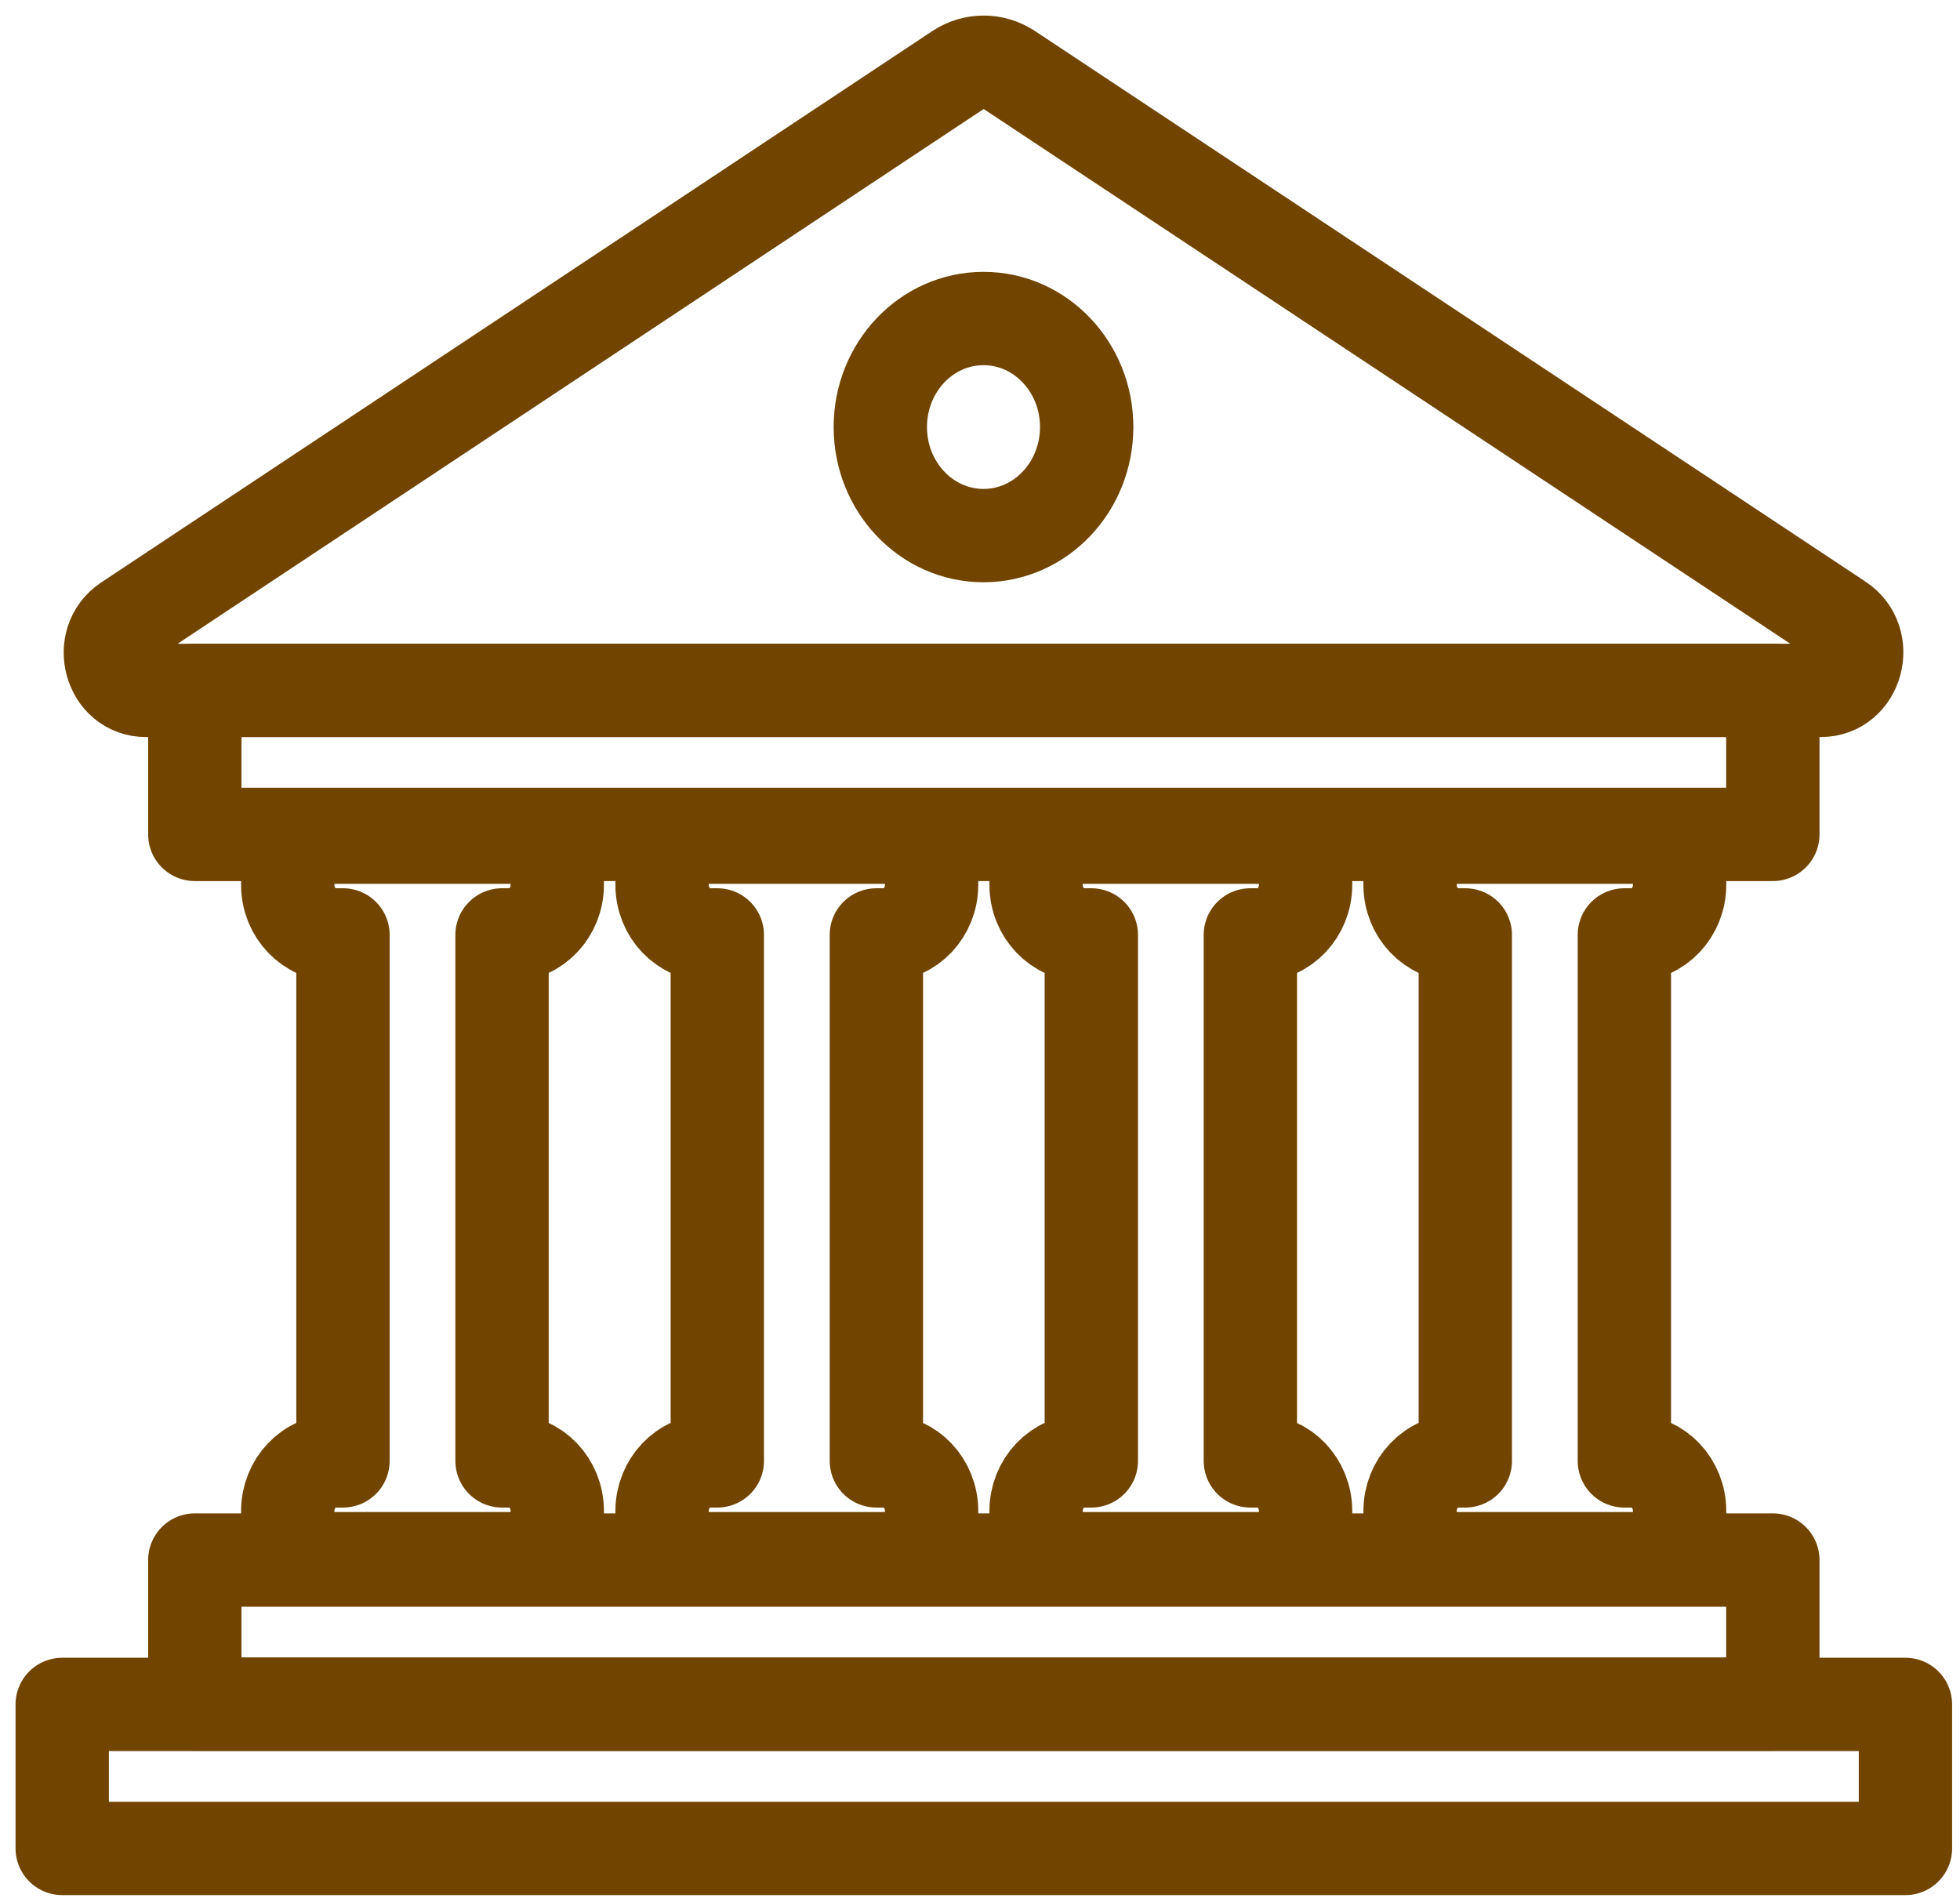 <svg xmlns="http://www.w3.org/2000/svg" width="63" height="61" viewBox="0 0 63 61" fill="none"><path d="M56.984 22.192H6.262V26.821H56.984V22.192Z" stroke="#714400" stroke-width="3" stroke-linecap="round" stroke-linejoin="round"></path><path d="M56.984 50.146H6.262V54.776H56.984V50.146Z" stroke="#714400" stroke-width="3" stroke-linecap="round" stroke-linejoin="round"></path><path d="M32.431 2.243C31.931 1.919 31.304 1.919 30.805 2.243L4.073 19.978C3.116 20.626 3.552 22.192 4.689 22.192H58.525C59.684 22.192 60.12 20.593 59.131 19.944L32.431 2.243Z" stroke="#714400" stroke-width="3" stroke-linecap="round" stroke-linejoin="round"></path><path d="M61.246 54.787H2V59.416H61.246V54.787Z" stroke="#714400" stroke-width="3" stroke-linecap="round" stroke-linejoin="round"></path><path d="M9.249 28.442C9.249 29.337 9.94 30.052 10.78 30.052H11.024V46.959H10.78C9.929 46.959 9.249 47.686 9.249 48.57V50.102H17.912V48.57C17.912 47.675 17.221 46.959 16.381 46.959H16.137V30.052H16.381C17.231 30.052 17.912 29.326 17.912 28.442V26.91H9.249V28.442Z" stroke="#714400" stroke-width="3" stroke-linecap="round" stroke-linejoin="round"></path><path d="M21.281 28.442C21.281 29.337 21.972 30.052 22.812 30.052H23.056V46.959H22.812C21.961 46.959 21.281 47.686 21.281 48.57V50.102H29.944V48.57C29.944 47.675 29.253 46.959 28.413 46.959H28.169V30.052H28.413C29.264 30.052 29.944 29.326 29.944 28.442V26.91H21.281V28.442Z" stroke="#714400" stroke-width="3" stroke-linecap="round" stroke-linejoin="round"></path><path d="M33.303 28.442C33.303 29.337 33.993 30.052 34.833 30.052H35.078V46.959H34.833C33.983 46.959 33.303 47.686 33.303 48.57V50.102H41.965V48.57C41.965 47.675 41.274 46.959 40.435 46.959H40.19V30.052H40.435C41.285 30.052 41.965 29.326 41.965 28.442V26.91H33.303V28.442Z" stroke="#714400" stroke-width="3" stroke-linecap="round" stroke-linejoin="round"></path><path d="M52.456 30.052C53.306 30.052 53.987 29.326 53.987 28.442V26.91H45.324V28.442C45.324 29.337 46.015 30.052 46.855 30.052H47.099V46.959H46.855C46.004 46.959 45.324 47.686 45.324 48.57V50.102H53.987V48.57C53.987 47.675 53.296 46.959 52.456 46.959H52.212V30.052H52.456Z" stroke="#714400" stroke-width="3" stroke-linecap="round" stroke-linejoin="round"></path><path d="M31.613 17.216C33.444 17.216 34.929 15.654 34.929 13.727C34.929 11.8 33.444 10.238 31.613 10.238C29.781 10.238 28.296 11.8 28.296 13.727C28.296 15.654 29.781 17.216 31.613 17.216Z" stroke="#714400" stroke-width="3" stroke-linecap="round" stroke-linejoin="round"></path></svg>